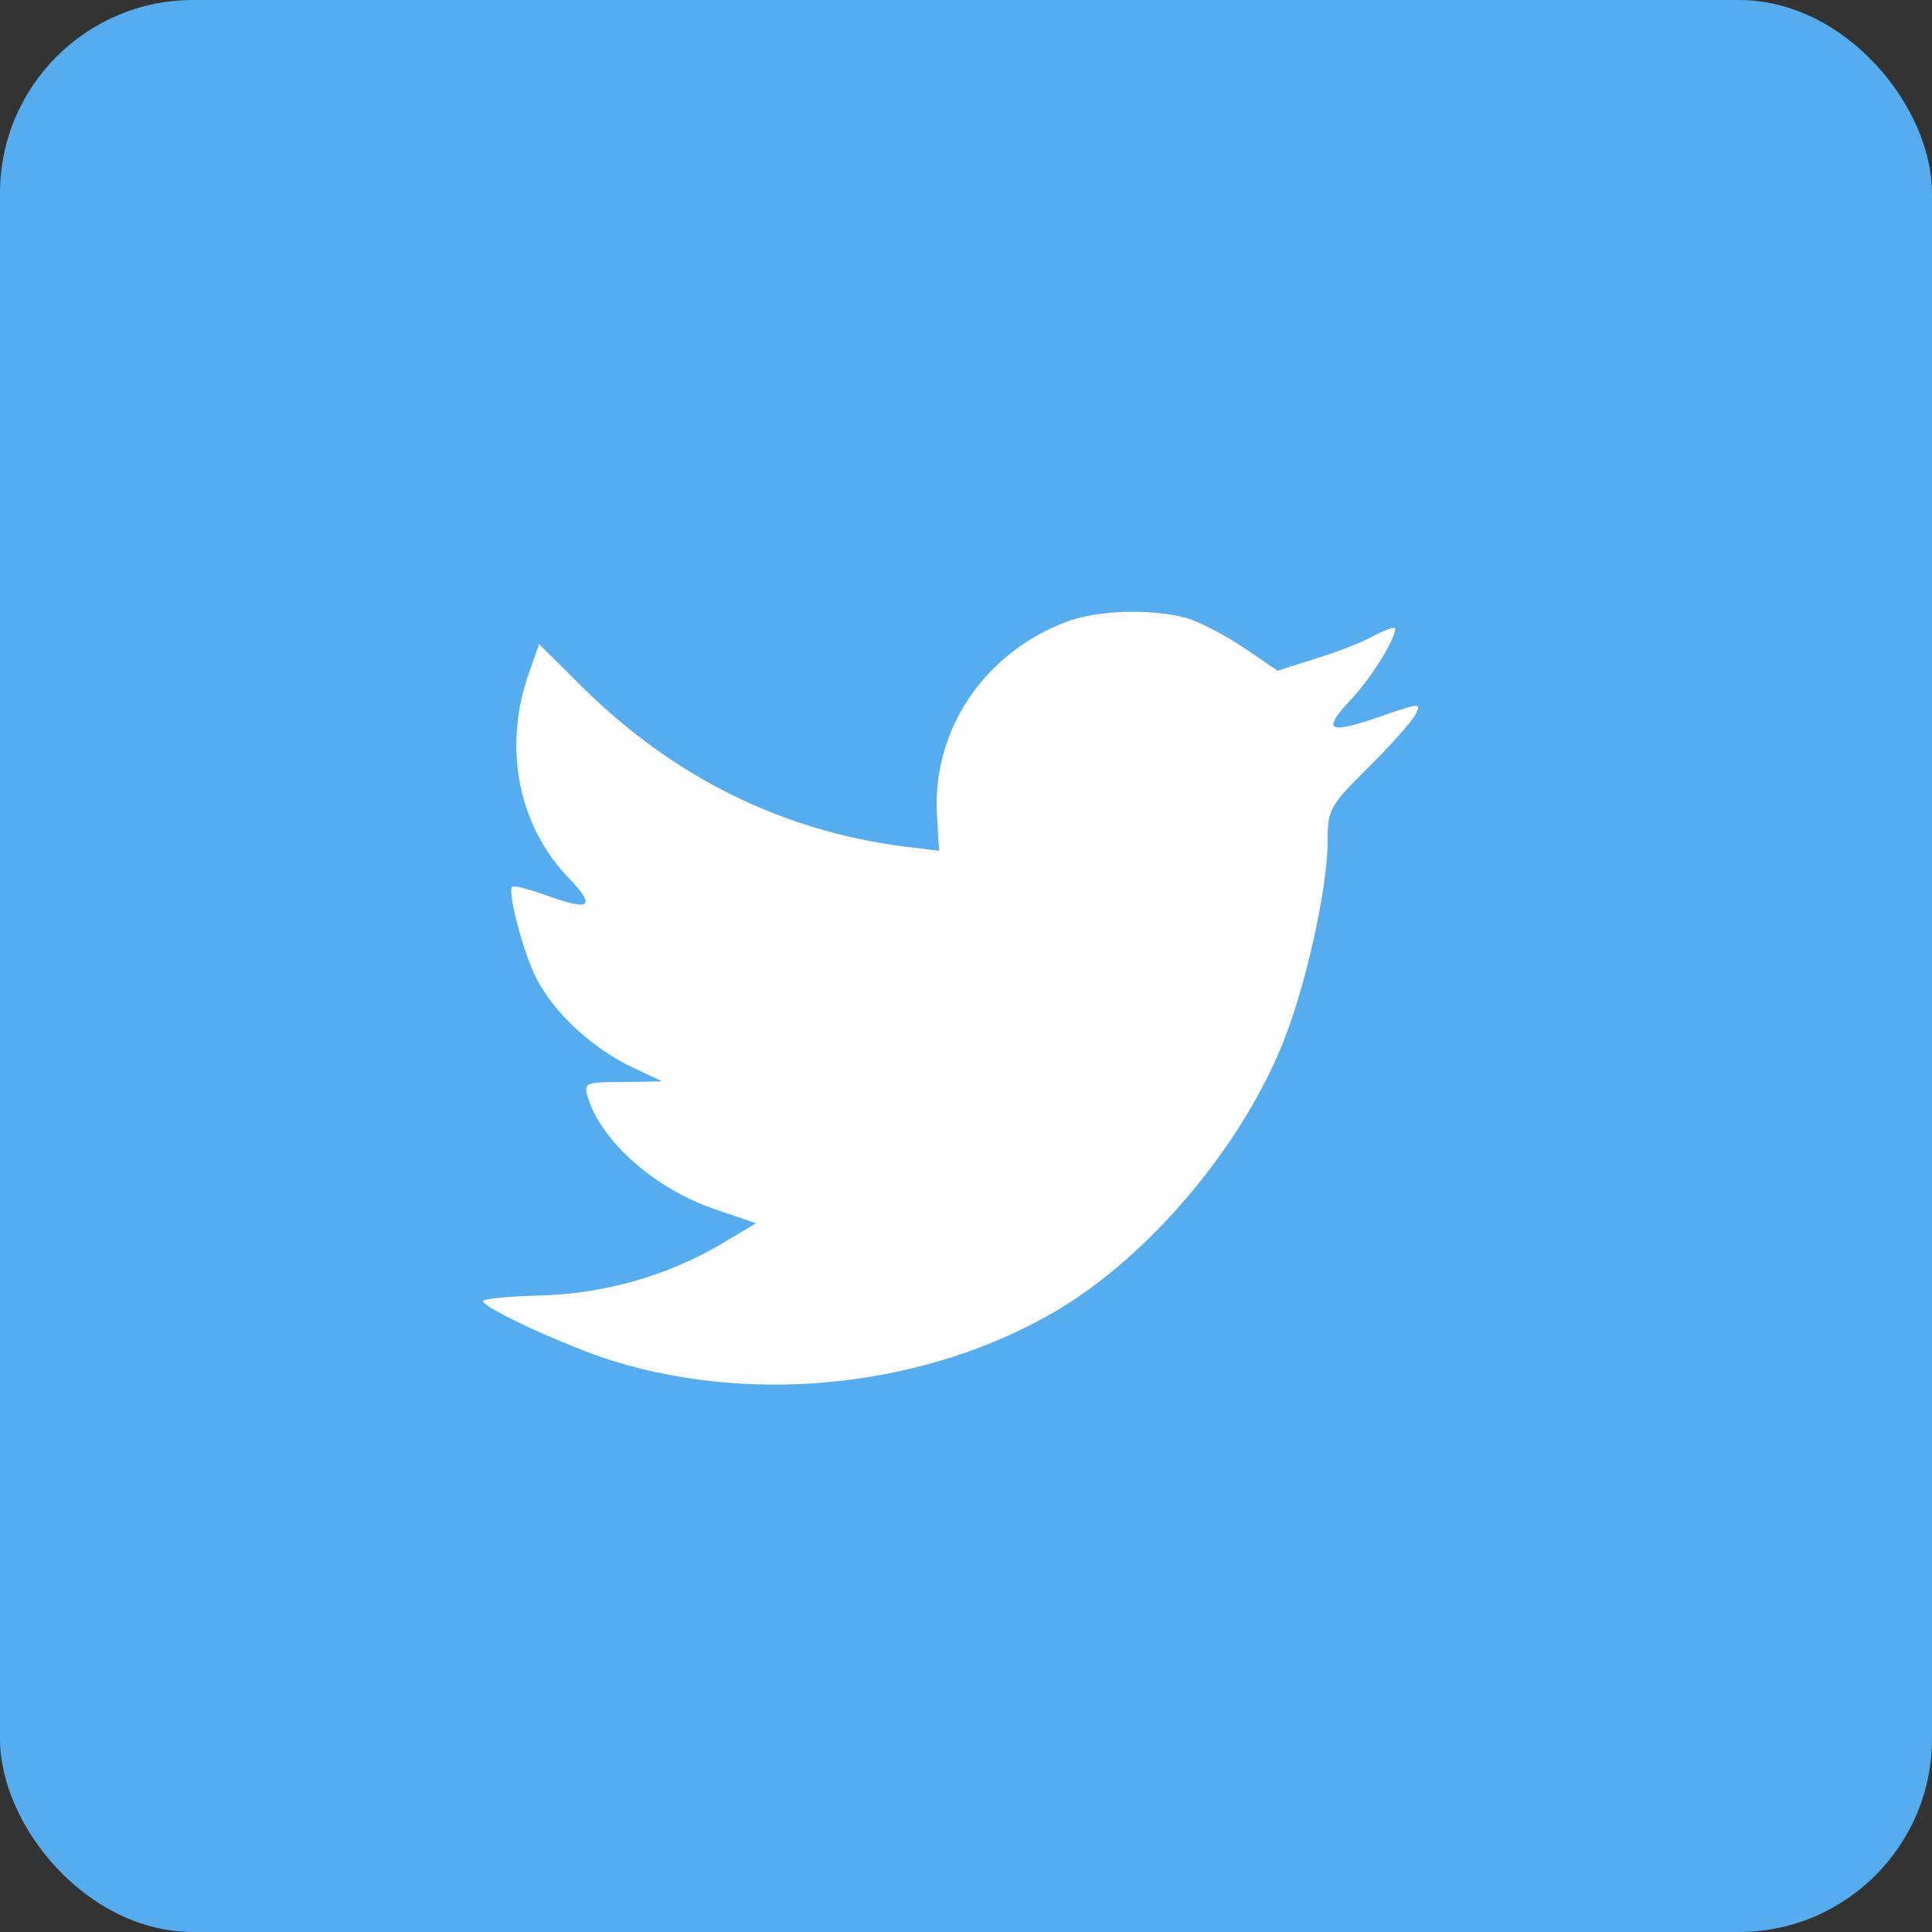 <?xml version="1.0" encoding="UTF-8"?>
<svg width="60px" height="60px" viewBox="0 0 60 60" version="1.1" xmlns="http://www.w3.org/2000/svg" xmlns:xlink="http://www.w3.org/1999/xlink">
    <rect x="0" y="0" width="60" height="60" fill="#333333" stroke="none"/>
    <!-- Generator: Sketch 52.4 (67378) - http://www.bohemiancoding.com/sketch -->
    <title>Twitter–rounded</title>
    <desc>Created with Sketch.</desc>
    <g id="Page-1" stroke="none" stroke-width="1" fill="none" fill-rule="evenodd">
        <g id="soc_rounded" transform="translate(-480, -80)">
            <g id="color_theme">
                <g id="Color" transform="translate(80, 80)">
                    <g id="Twitter–rounded" transform="translate(400, 0)">
                        <rect id="Rectangle" fill="#55ACEE" x="0" y="0" width="60" height="60" rx="6"></rect>
                        <path d="M29.102,25.384 L29.164,26.422 L28.115,26.295 C24.296,25.808 20.96,24.156 18.127,21.38 L16.742,20.003 L16.385,21.02 C15.63,23.287 16.112,25.681 17.686,27.291 C18.525,28.181 18.337,28.308 16.889,27.778 C16.385,27.609 15.944,27.482 15.902,27.545 C15.755,27.694 16.259,29.621 16.658,30.384 C17.203,31.443 18.316,32.481 19.533,33.096 L20.561,33.583 L19.344,33.604 C18.169,33.604 18.127,33.625 18.253,34.07 C18.672,35.447 20.33,36.909 22.177,37.545 L23.478,37.989 L22.345,38.667 C20.666,39.642 18.693,40.193 16.721,40.235 C15.776,40.256 15,40.341 15,40.405 C15,40.616 17.56,41.803 19.05,42.269 C23.52,43.646 28.829,43.053 32.816,40.701 C35.649,39.028 38.482,35.701 39.804,32.481 C40.517,30.765 41.23,27.63 41.23,26.126 C41.23,25.151 41.293,25.024 42.469,23.859 C43.161,23.181 43.812,22.44 43.937,22.228 C44.147,21.825 44.126,21.825 43.056,22.185 C41.272,22.821 41.021,22.736 41.902,21.783 C42.552,21.105 43.329,19.876 43.329,19.516 C43.329,19.453 43.014,19.558 42.657,19.749 C42.28,19.961 41.44,20.279 40.811,20.469 L39.678,20.83 L38.649,20.13 C38.083,19.749 37.285,19.325 36.866,19.198 C35.796,18.902 34.159,18.944 33.193,19.283 C30.57,20.236 28.913,22.694 29.102,25.384 Z" id="Shape" fill="#FFFFFF"></path>
                    </g>
                </g>
            </g>
        </g>
    </g>
</svg>